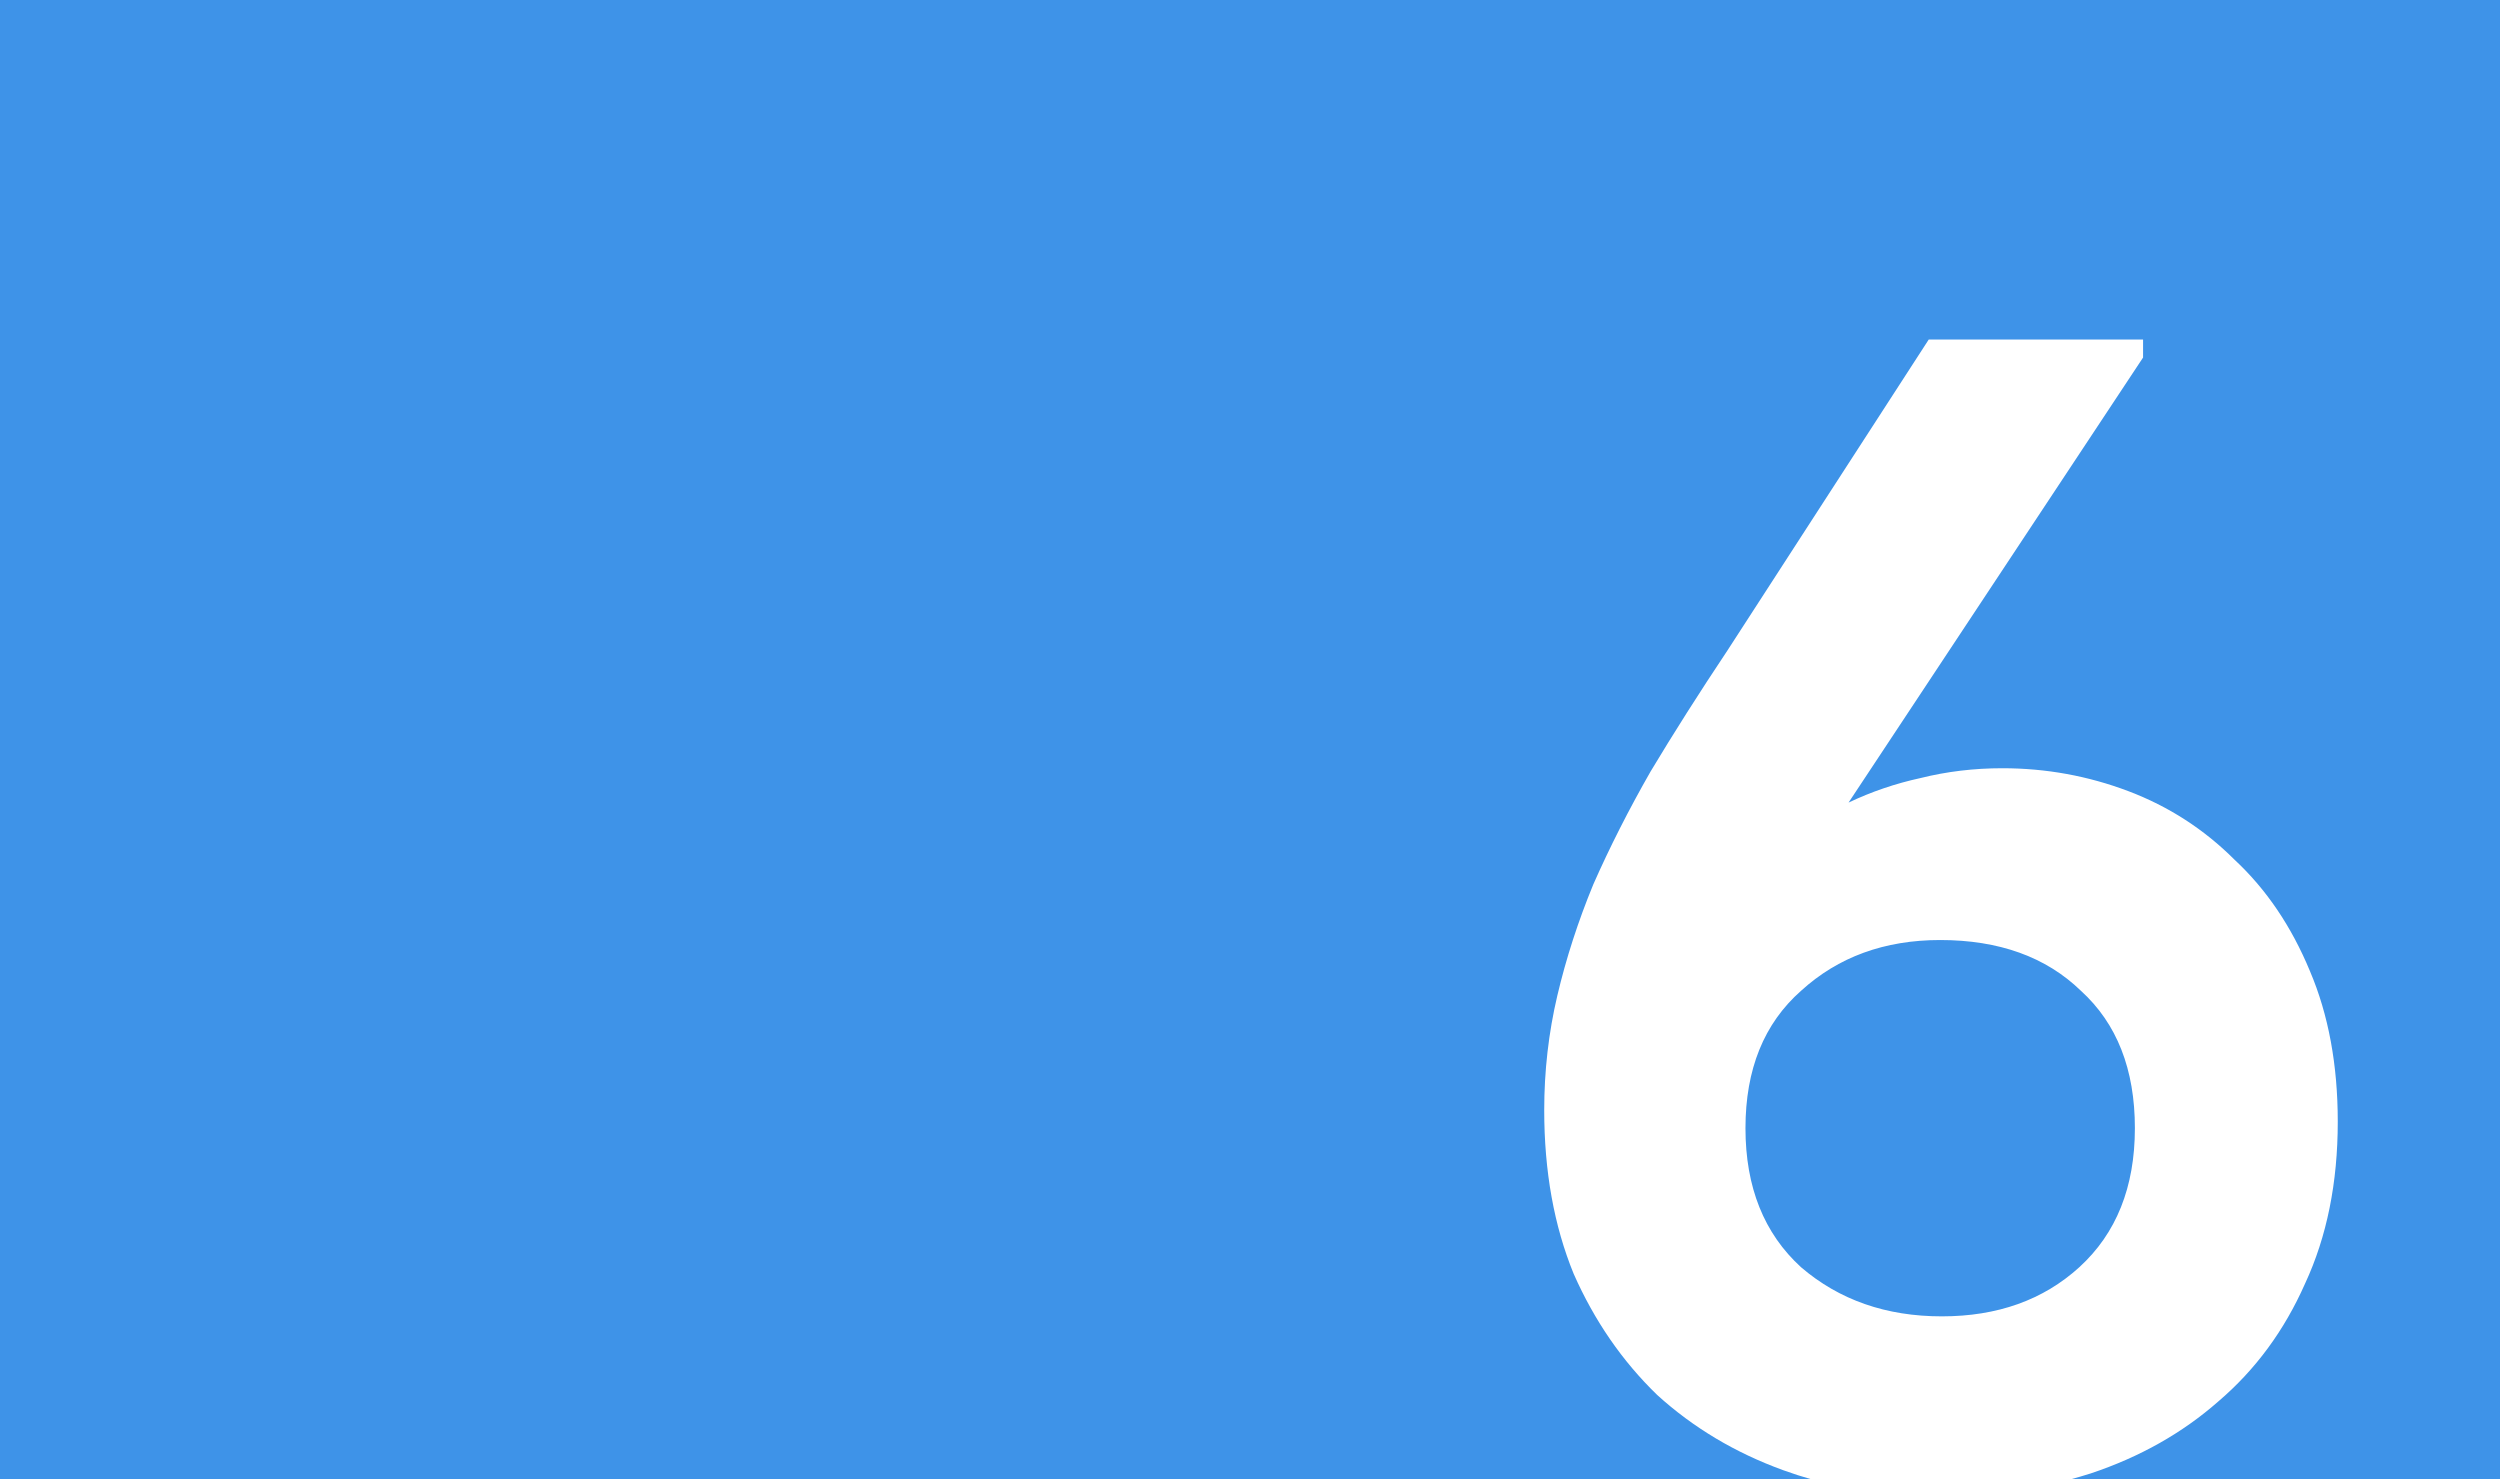 <?xml version="1.0" encoding="UTF-8"?> <svg xmlns="http://www.w3.org/2000/svg" width="463" height="274" viewBox="0 0 463 274" fill="none"><path fill-rule="evenodd" clip-rule="evenodd" d="M463 0H0V274H335.584C333.771 273.487 331.987 272.912 330.23 272.273C321.342 269.041 313.564 264.394 306.898 258.334C300.434 252.072 295.282 244.597 291.444 235.91C287.808 227.022 285.989 216.921 285.989 205.608C285.989 198.336 286.798 191.265 288.414 184.397C290.03 177.528 292.252 170.66 295.08 163.792C298.11 156.923 301.646 149.954 305.686 142.883C309.928 135.812 314.676 128.338 319.928 120.459L357.199 62.886H396.896V66.219L342.352 148.64C346.594 146.62 351.038 145.105 355.685 144.095C360.532 142.883 365.583 142.277 370.835 142.277C378.916 142.277 386.693 143.691 394.168 146.519C401.643 149.347 408.208 153.59 413.864 159.246C419.723 164.701 424.369 171.569 427.803 179.852C431.237 187.932 432.954 197.225 432.954 207.729C432.954 219.042 430.935 229.042 426.895 237.729C423.056 246.415 417.702 253.688 410.834 259.546C404.168 265.404 396.289 269.849 387.198 272.879C385.934 273.281 384.659 273.655 383.374 274H463V0ZM385.077 234.698C378.411 240.759 369.926 243.789 359.623 243.789C349.321 243.789 340.634 240.759 333.563 234.698C326.695 228.436 323.261 219.85 323.261 208.942C323.261 198.033 326.695 189.548 333.563 183.488C340.433 177.225 349.018 174.094 359.32 174.094C370.229 174.094 378.916 177.225 385.38 183.488C392.047 189.548 395.38 198.033 395.38 208.942C395.38 219.85 391.945 228.436 385.077 234.698Z" fill="#3E93E8"></path></svg> 
